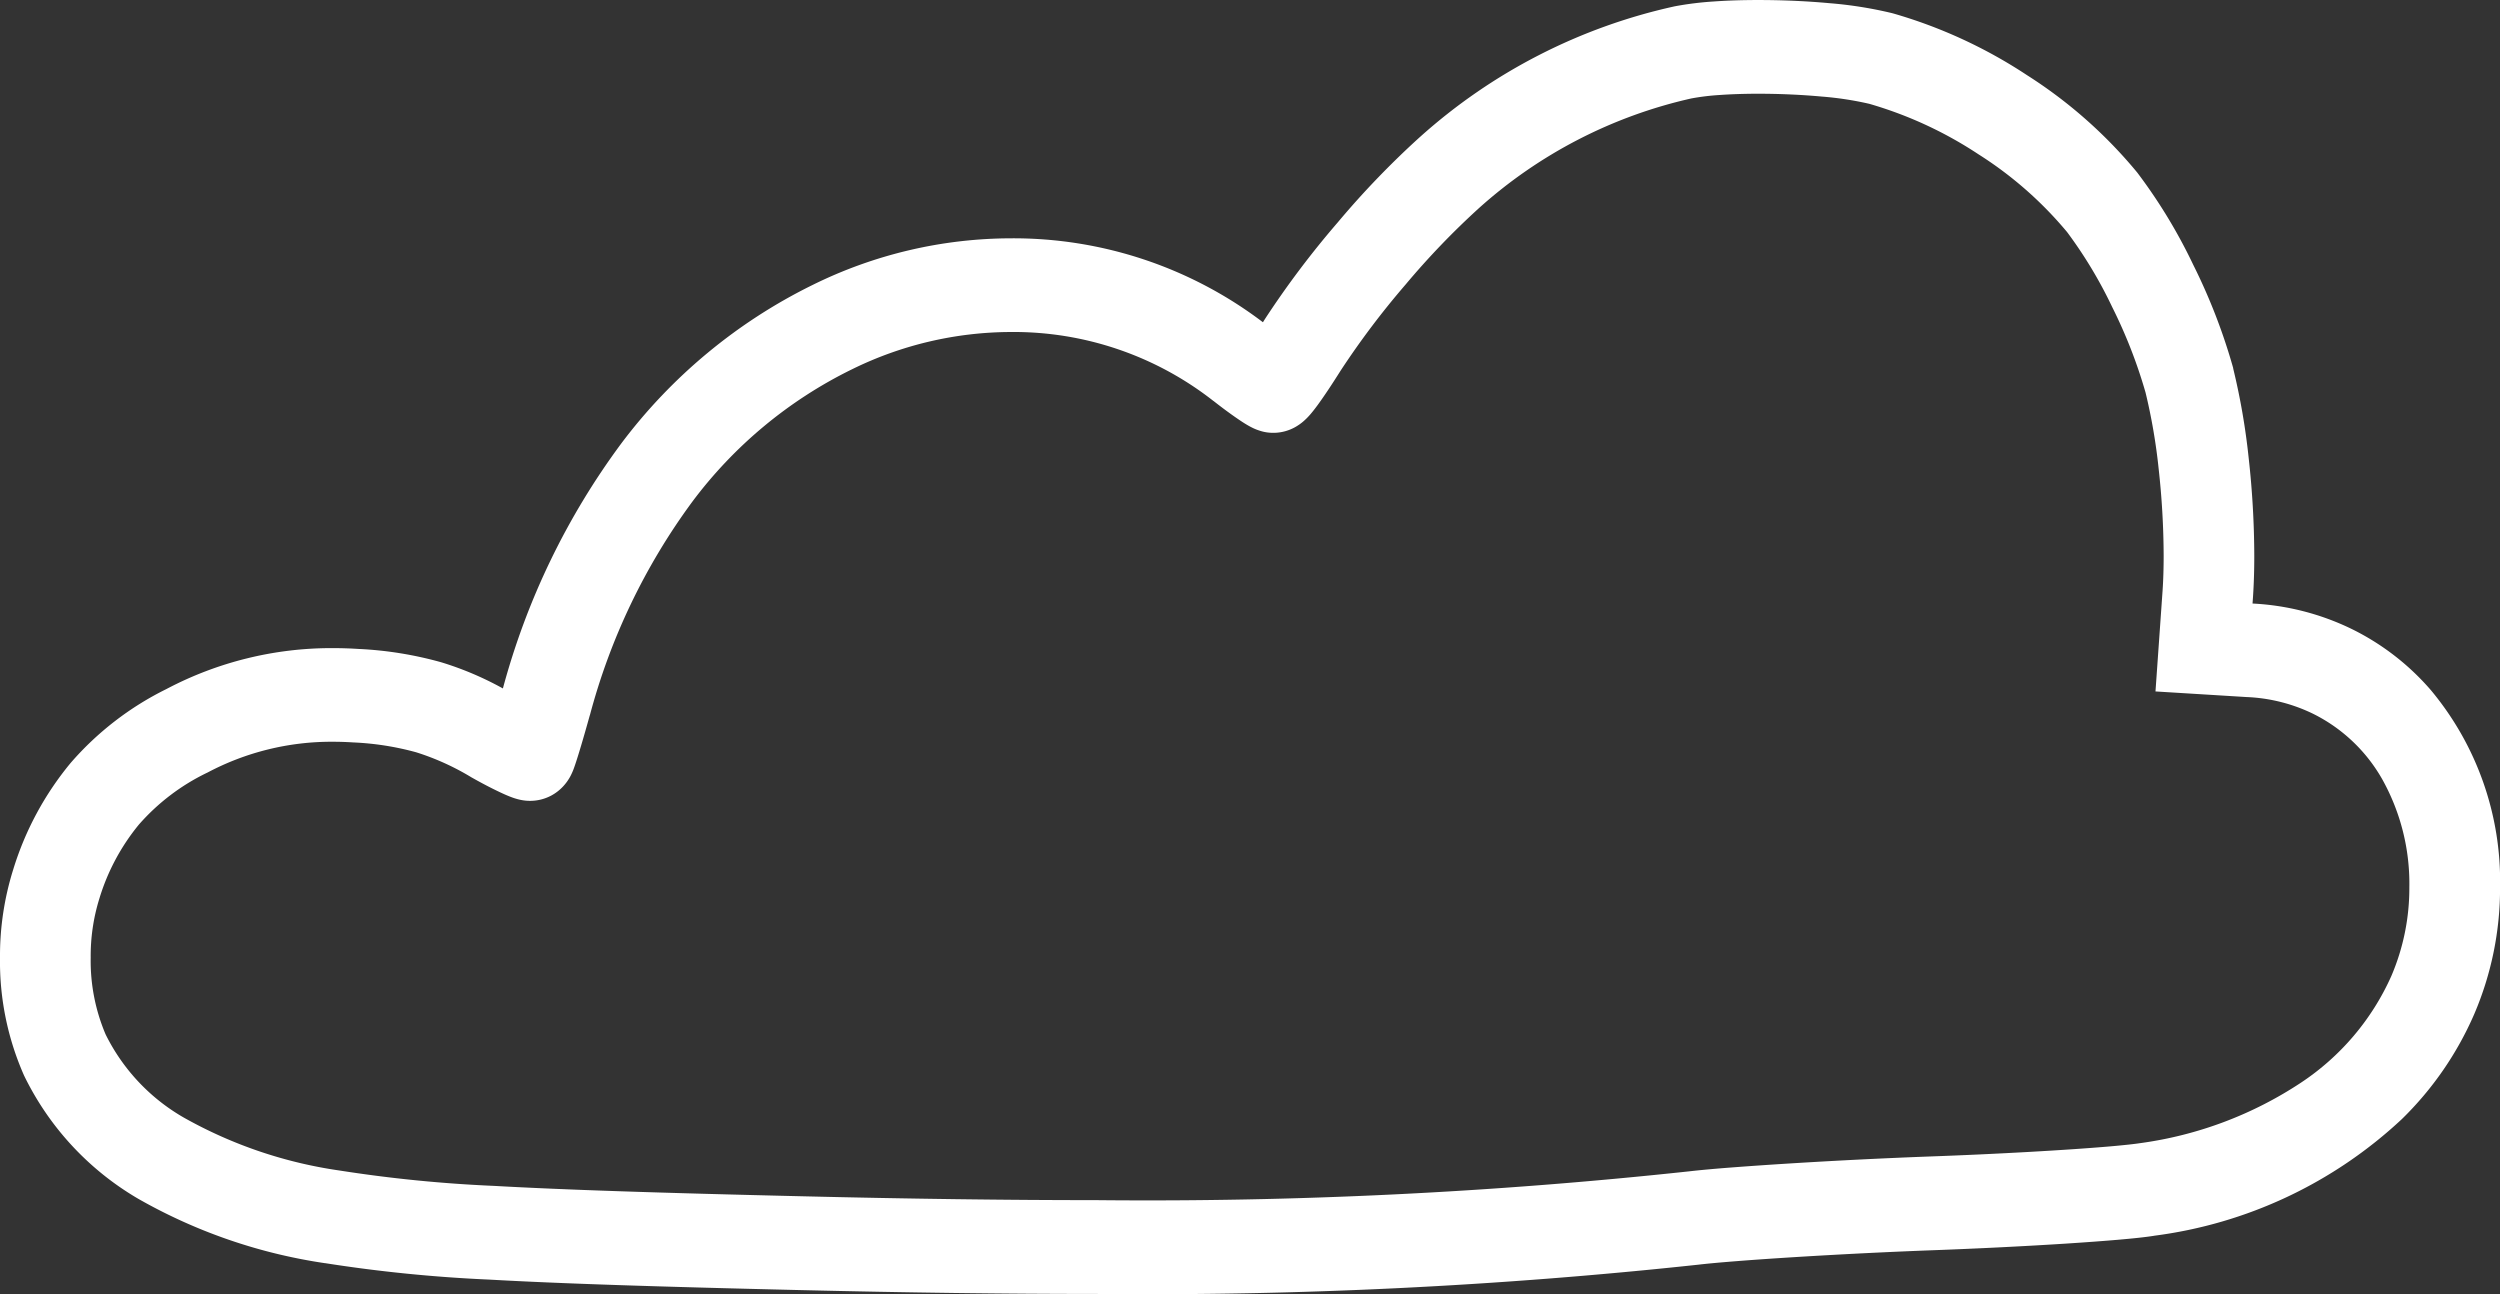 <svg xmlns="http://www.w3.org/2000/svg" xmlns:xlink="http://www.w3.org/1999/xlink" width="172.054" height="89.055" viewBox="0 0 172.054 89.055"><rect x="0" y="0" width="172.054" height="89.055" fill="#333333" stroke="none"/><defs><clipPath id="clip-path"><rect id="Rectangle_499" data-name="Rectangle 499" width="172.054" height="89.055" fill="none"></rect></clipPath></defs><g id="Group_325" data-name="Group 325" transform="translate(0 0)"><g id="Group_324" data-name="Group 324" transform="translate(0 0)" clip-path="url(#clip-path)"><path id="Path_144" data-name="Path 144" d="M121.019,0c-1.059,0-2.094.03-3.062.1a22.175,22.175,0,0,0-2.7.334h0A38.647,38.647,0,0,0,97.727,9.425l-.014.013.008-.009a59.8,59.8,0,0,0-5.676,5.9,62.514,62.514,0,0,0-5.008,6.655L87.028,22c-.036.06-.074.118-.111.177A28.4,28.4,0,0,0,69.582,16.4h0a30.929,30.929,0,0,0-13.659,3.211l.014-.007a36.719,36.719,0,0,0-13.2,10.943A50.166,50.166,0,0,0,34.61,47.379a21.99,21.99,0,0,0-4.24-1.8,25.473,25.473,0,0,0-5.655-.917H24.7q-.9-.058-1.789-.059h-.041a24.332,24.332,0,0,0-11.426,2.822A21.037,21.037,0,0,0,4.867,52.5,21.267,21.267,0,0,0,.911,59.836l-.02.056.021-.059A19.883,19.883,0,0,0,0,65.918a19.389,19.389,0,0,0,1.66,8.11l.007.013a19.866,19.866,0,0,0,7.866,8.471,36.75,36.75,0,0,0,12.824,4.42h.021a101.334,101.334,0,0,0,11.27,1.13c4.945.278,11.571.489,21.383.722,7.411.177,14.171.267,20.408.267a353.593,353.593,0,0,0,41.5-2.021h.011l-.017,0c.6-.07,1.542-.155,2.68-.244,3.421-.267,8.685-.568,13.332-.741,3.177-.116,6.45-.281,9.188-.456,1.37-.089,2.6-.178,3.637-.268s1.846-.174,2.48-.274l-.015,0A30.7,30.7,0,0,0,165.3,77.017a22.746,22.746,0,0,0,4.98-7.223,22,22,0,0,0,1.778-8.738A20.525,20.525,0,0,0,167.3,47.5a17.224,17.224,0,0,0-5.456-4.215,17.589,17.589,0,0,0-6.821-1.75l.032-.451v0c.06-.906.088-1.853.088-2.826a62.146,62.146,0,0,0-.385-6.734,46.5,46.5,0,0,0-1.066-6.165l0-.016,0-.013a40.422,40.422,0,0,0-2.749-7.106,36.6,36.6,0,0,0-3.841-6.332l-.008-.011v0a32.29,32.29,0,0,0-7.6-6.714A33.505,33.505,0,0,0,130.228.906l-.011,0L130.2.9A27.95,27.95,0,0,0,125.926.22C124.349.075,122.655,0,121.019,0m-4.6,6.77a16.292,16.292,0,0,1,1.958-.235c.8-.056,1.7-.085,2.638-.085h.006c1.446,0,2.977.069,4.346.194a22.38,22.38,0,0,1,3.281.5,27.431,27.431,0,0,1,7.519,3.478,26.109,26.109,0,0,1,6.1,5.356l-.01-.013a30.677,30.677,0,0,1,3.109,5.169,34.261,34.261,0,0,1,2.295,5.884,39.809,39.809,0,0,1,.9,5.237,55.634,55.634,0,0,1,.345,6c0,.845-.024,1.649-.073,2.381l-.489,6.949,6.3.388h.014a11.545,11.545,0,0,1,4.516,1.141,11.184,11.184,0,0,1,4.792,4.545,14.726,14.726,0,0,1,1.849,7.394,15.364,15.364,0,0,1-1.24,6.118,17.219,17.219,0,0,1-6.22,7.34,26.527,26.527,0,0,1-11.046,4.159l-.008,0H147.3c-.333.055-1.091.139-2.052.223-2.911.253-7.849.534-12.525.7-3.162.118-6.573.291-9.541.477-1.484.092-2.858.188-4.039.278s-2.163.181-2.9.266h-.006a347.87,347.87,0,0,1-40.795,1.981c-6.179,0-12.892-.09-20.265-.267-9.789-.231-16.372-.444-21.188-.715a95.08,95.08,0,0,1-10.606-1.055,30.751,30.751,0,0,1-10.693-3.622,13.481,13.481,0,0,1-5.427-5.759l.006.013a12.937,12.937,0,0,1-1.027-5.283,13.279,13.279,0,0,1,.584-4.025v0a14.748,14.748,0,0,1,2.732-5.133,14.745,14.745,0,0,1,4.678-3.561l.011-.007.008,0a18.2,18.2,0,0,1,8.663-2.133q.685,0,1.392.046a19.464,19.464,0,0,1,4.337.68,17.457,17.457,0,0,1,3.812,1.731l.017.01.013.006c.664.375,1.287.7,1.818.952.266.128.506.237.755.336.127.05.254.1.429.152.088.026.189.055.332.085a3.168,3.168,0,0,0,.661.069,3.1,3.1,0,0,0,1.442-.357,3.148,3.148,0,0,0,.793-.6l0,0a3.3,3.3,0,0,0,.318-.385,3.437,3.437,0,0,0,.234-.383c.084-.164.116-.247.15-.324.057-.138.091-.237.129-.346.127-.366.273-.834.452-1.437s.381-1.306.591-2.064l0,.017A43.634,43.634,0,0,1,47.64,34.536a30.448,30.448,0,0,1,10.951-9.1l.014-.006A24.873,24.873,0,0,1,69.58,22.848a22.278,22.278,0,0,1,13.914,4.734l.011.009.006,0c.587.461,1.146.874,1.622,1.2.242.167.455.309.688.446.12.07.24.139.426.228a3.446,3.446,0,0,0,.388.155,3.32,3.32,0,0,0,.353.1,3.072,3.072,0,0,0,1.792-.156,3.011,3.011,0,0,0,.531-.276,3.235,3.235,0,0,0,.471-.363,4.706,4.706,0,0,0,.4-.412c.172-.2.317-.39.473-.6.461-.627,1.014-1.461,1.605-2.4a56.569,56.569,0,0,1,4.47-5.926,53.88,53.88,0,0,1,5.035-5.247l.014-.011-.02.016a32.575,32.575,0,0,1,14.662-7.576Zm12.252.383-.015,0,.015,0M115.259.434h0" transform="translate(0 0.001)" fill="#fff"></path></g></g></svg>